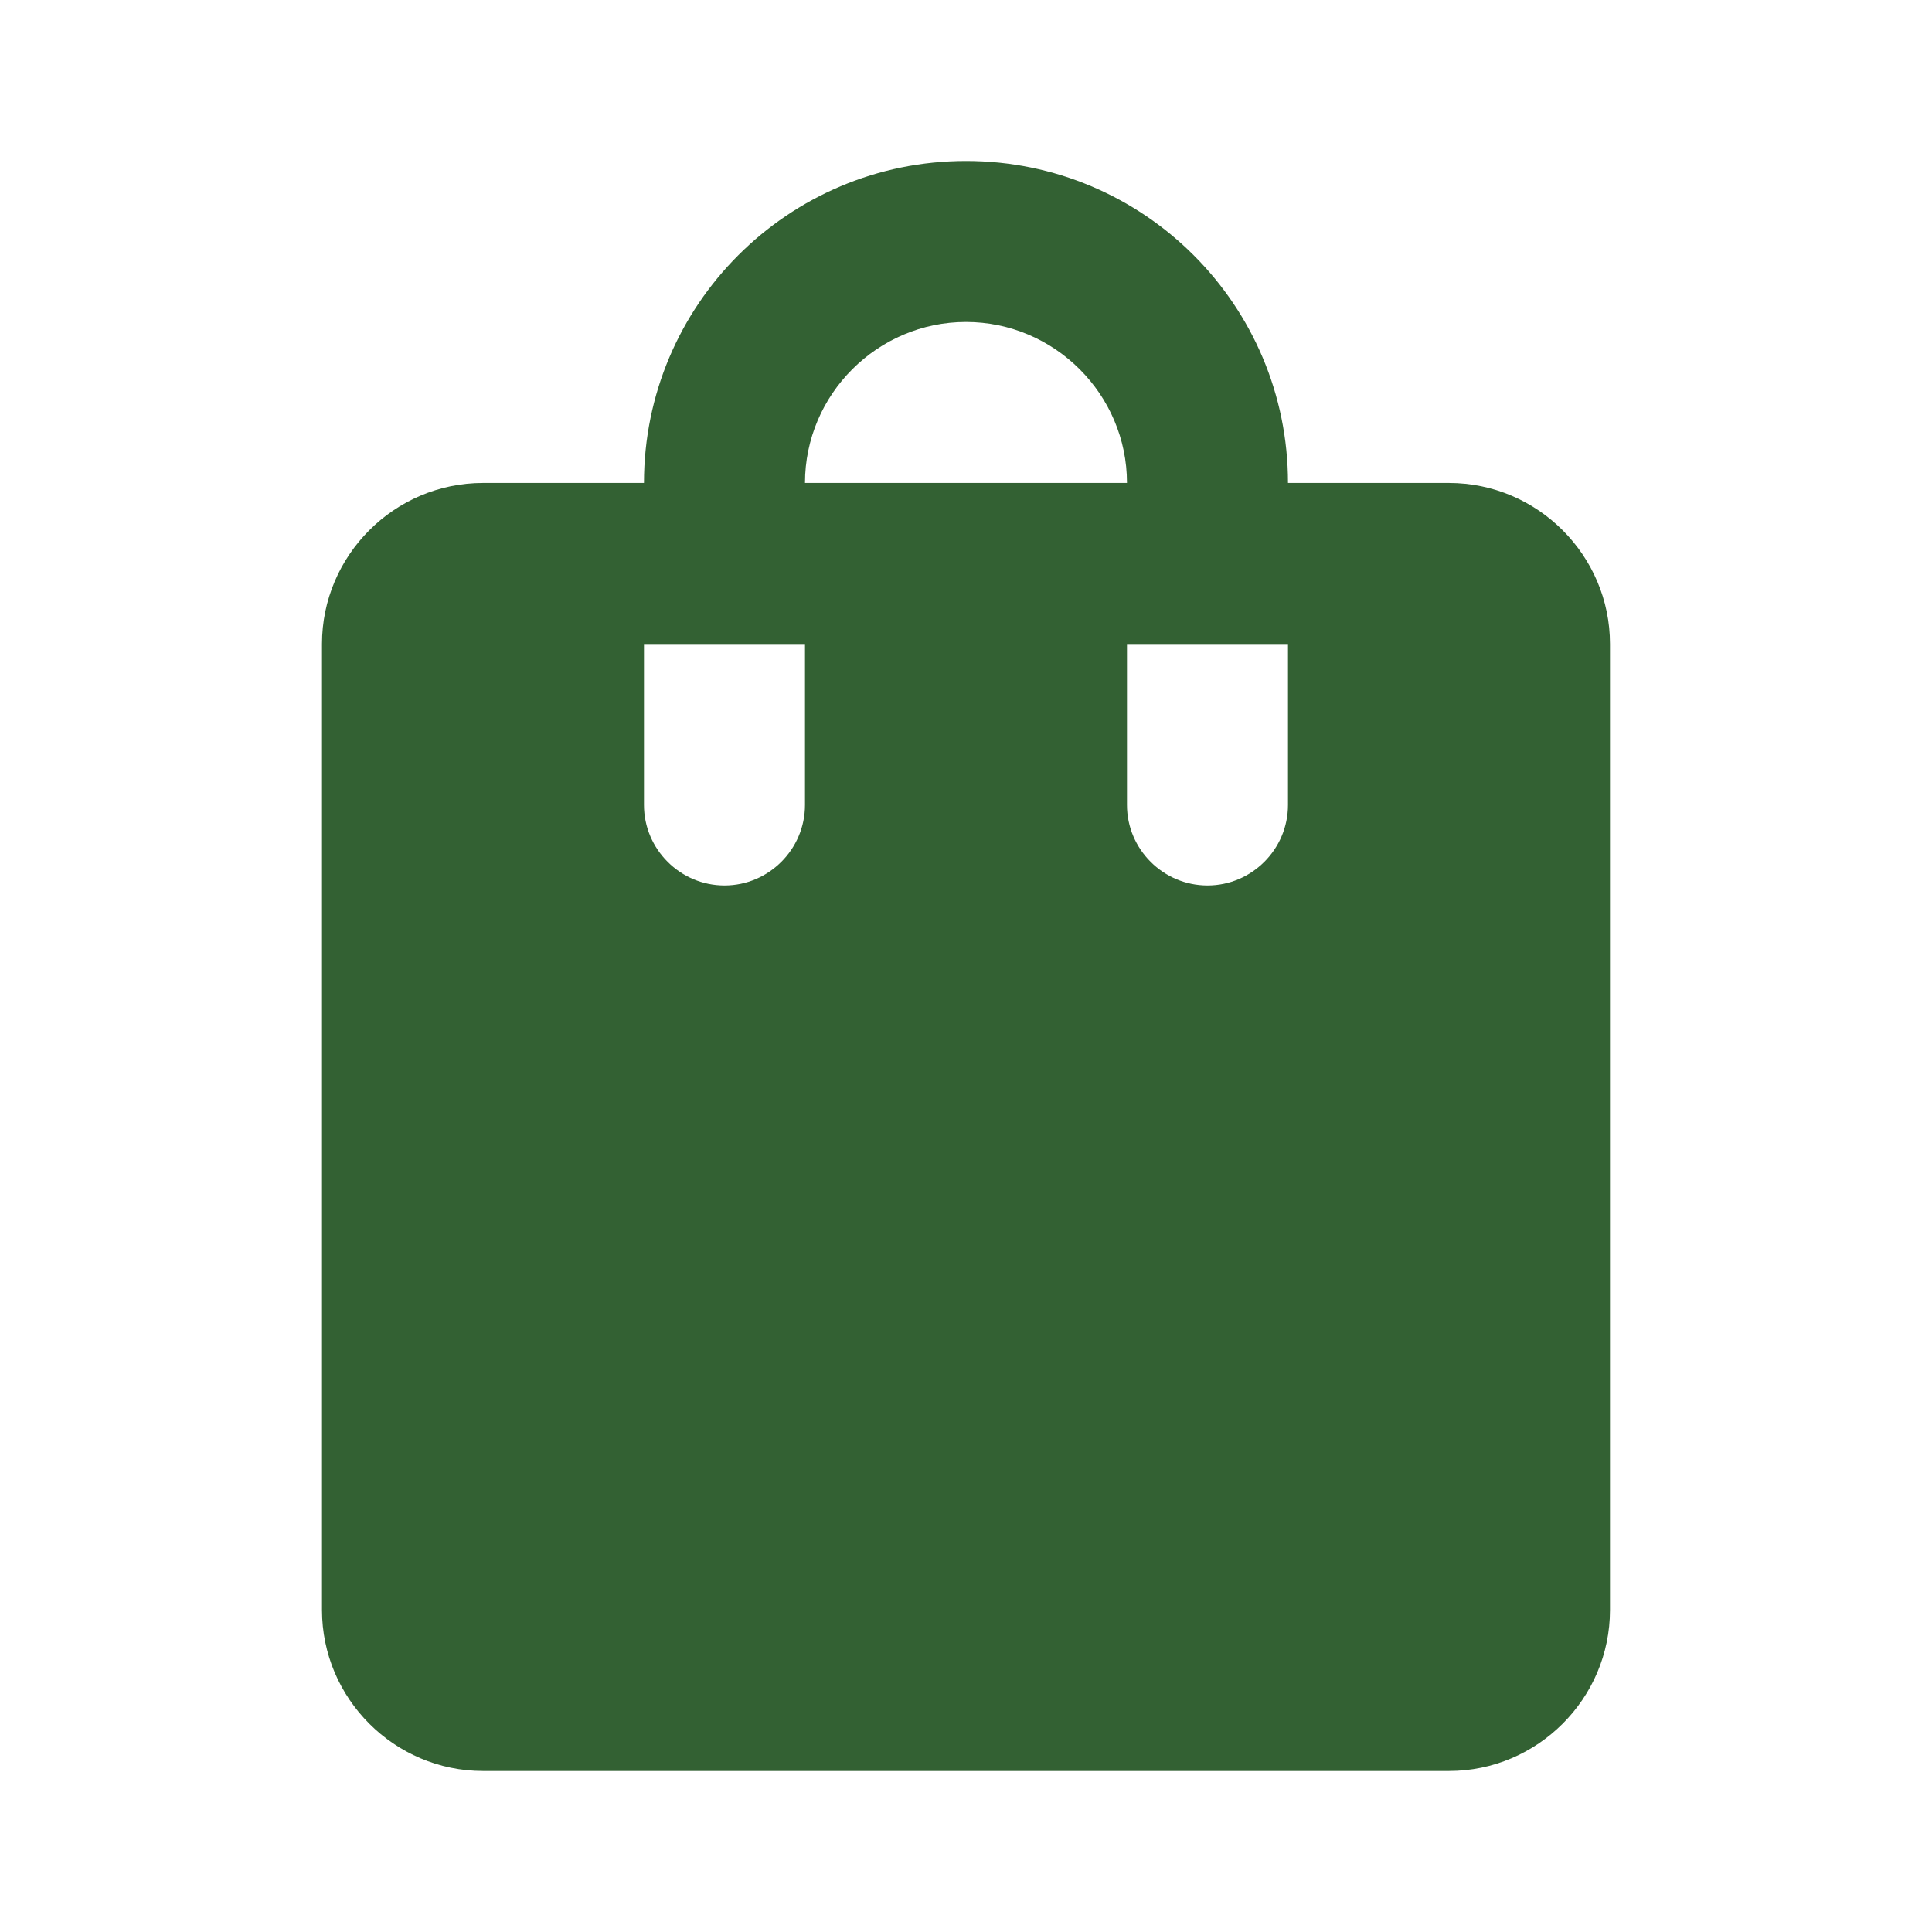 <svg xmlns="http://www.w3.org/2000/svg" width="50" height="50" viewBox="0 0 50 50" fill="none"><g id="ic:baseline-shopping-bag"><path id="Vector" d="M37.5 12.499H33.333C33.333 7.895 29.604 4.166 25 4.166C20.395 4.166 16.666 7.895 16.666 12.499H12.5C10.208 12.499 8.333 14.374 8.333 16.666V41.666C8.333 43.958 10.208 45.833 12.5 45.833H37.5C39.791 45.833 41.666 43.958 41.666 41.666V16.666C41.666 14.374 39.791 12.499 37.5 12.499ZM20.833 20.833C20.833 21.979 19.895 22.916 18.75 22.916C17.604 22.916 16.666 21.979 16.666 20.833V16.666H20.833V20.833ZM25 8.333C27.291 8.333 29.166 10.208 29.166 12.499H20.833C20.833 10.208 22.708 8.333 25 8.333ZM33.333 20.833C33.333 21.979 32.395 22.916 31.25 22.916C30.104 22.916 29.166 21.979 29.166 20.833V16.666H33.333V20.833Z" fill="#336133"></path></g></svg>